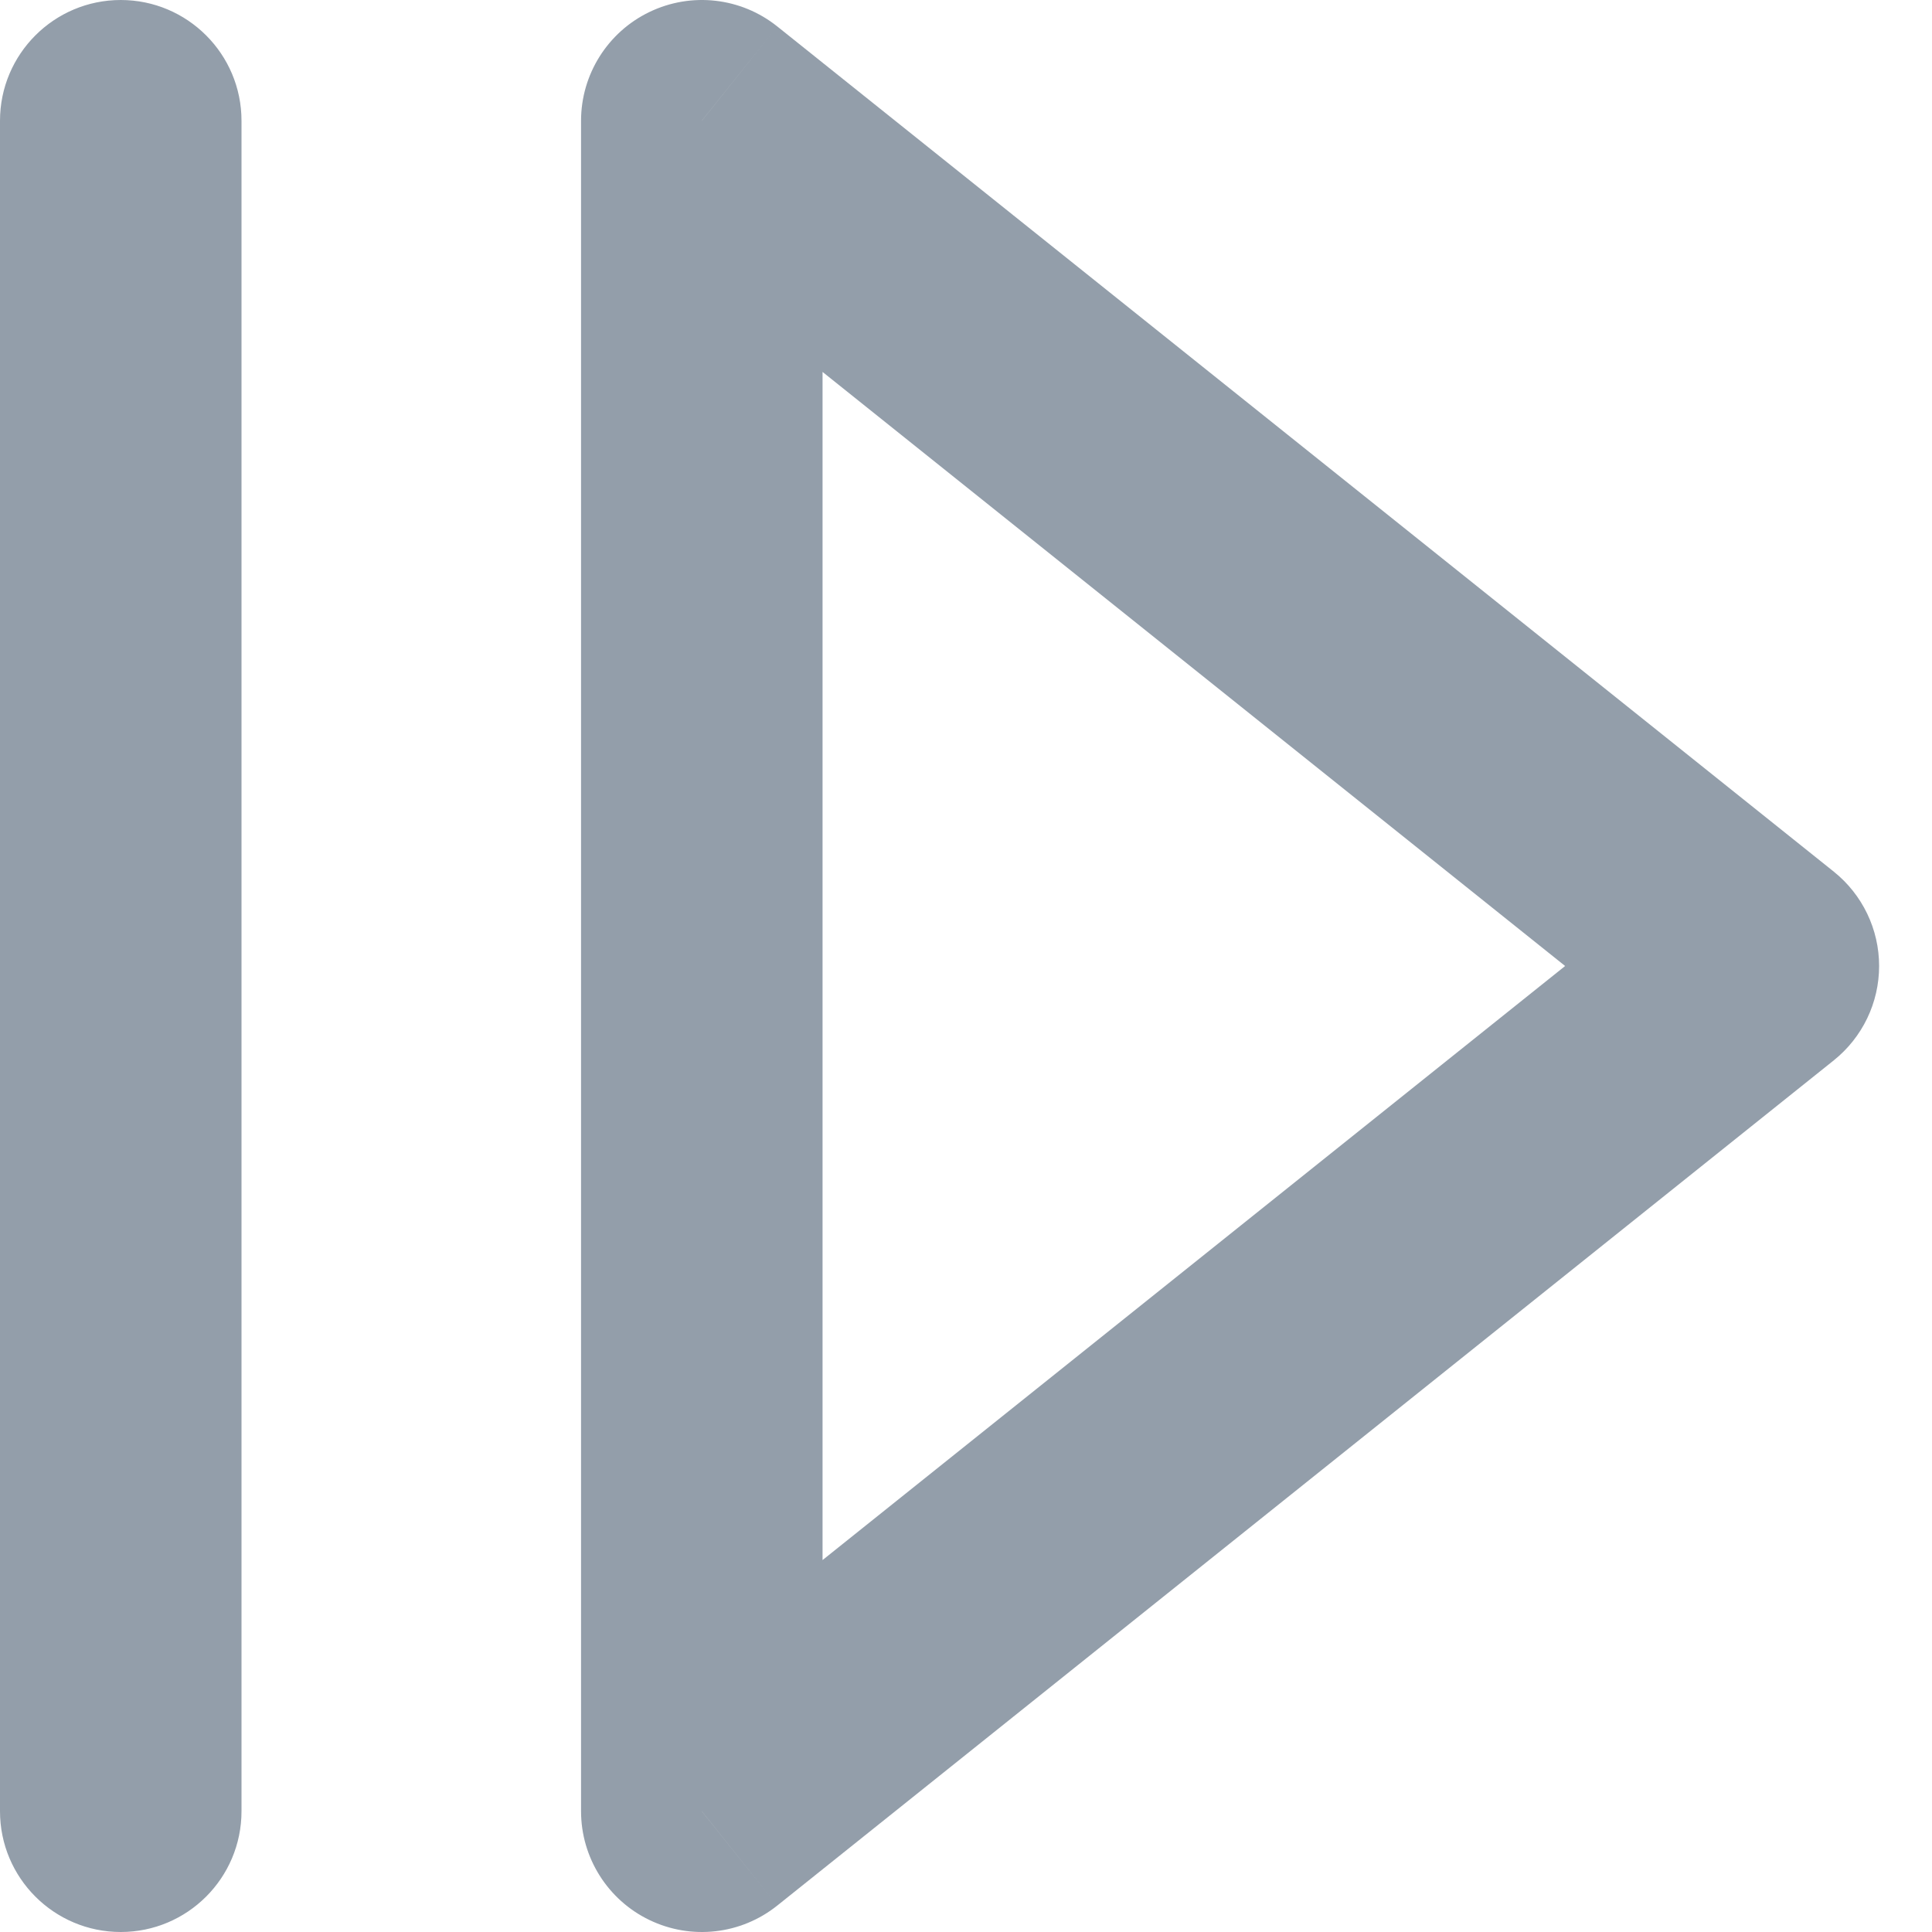 <svg width="16" height="16" viewBox="0 0 16 16" fill="none" xmlns="http://www.w3.org/2000/svg">
<path d="M2 1C2 0.448 1.552 0 1 0C0.448 0 0 0.448 0 1H2ZM0 15C0 15.552 0.448 16 1 16C1.552 16 2 15.552 2 15H0ZM5.812 1L6.437 0.219C6.137 -0.021 5.726 -0.068 5.379 0.099C5.033 0.265 4.812 0.616 4.812 1H5.812ZM5.812 15H4.812C4.812 15.384 5.033 15.735 5.379 15.901C5.726 16.068 6.137 16.021 6.437 15.781L5.812 15ZM14.562 8L15.187 8.781C15.424 8.591 15.562 8.304 15.562 8C15.562 7.696 15.424 7.409 15.187 7.219L14.562 8ZM0 1V15H2V1H0ZM4.812 1V15H6.812V1H4.812ZM6.437 15.781L15.187 8.781L13.938 7.219L5.188 14.219L6.437 15.781ZM15.187 7.219L6.437 0.219L5.188 1.781L13.938 8.781L15.187 7.219Z" fill="#939EAA"/>
</svg>
